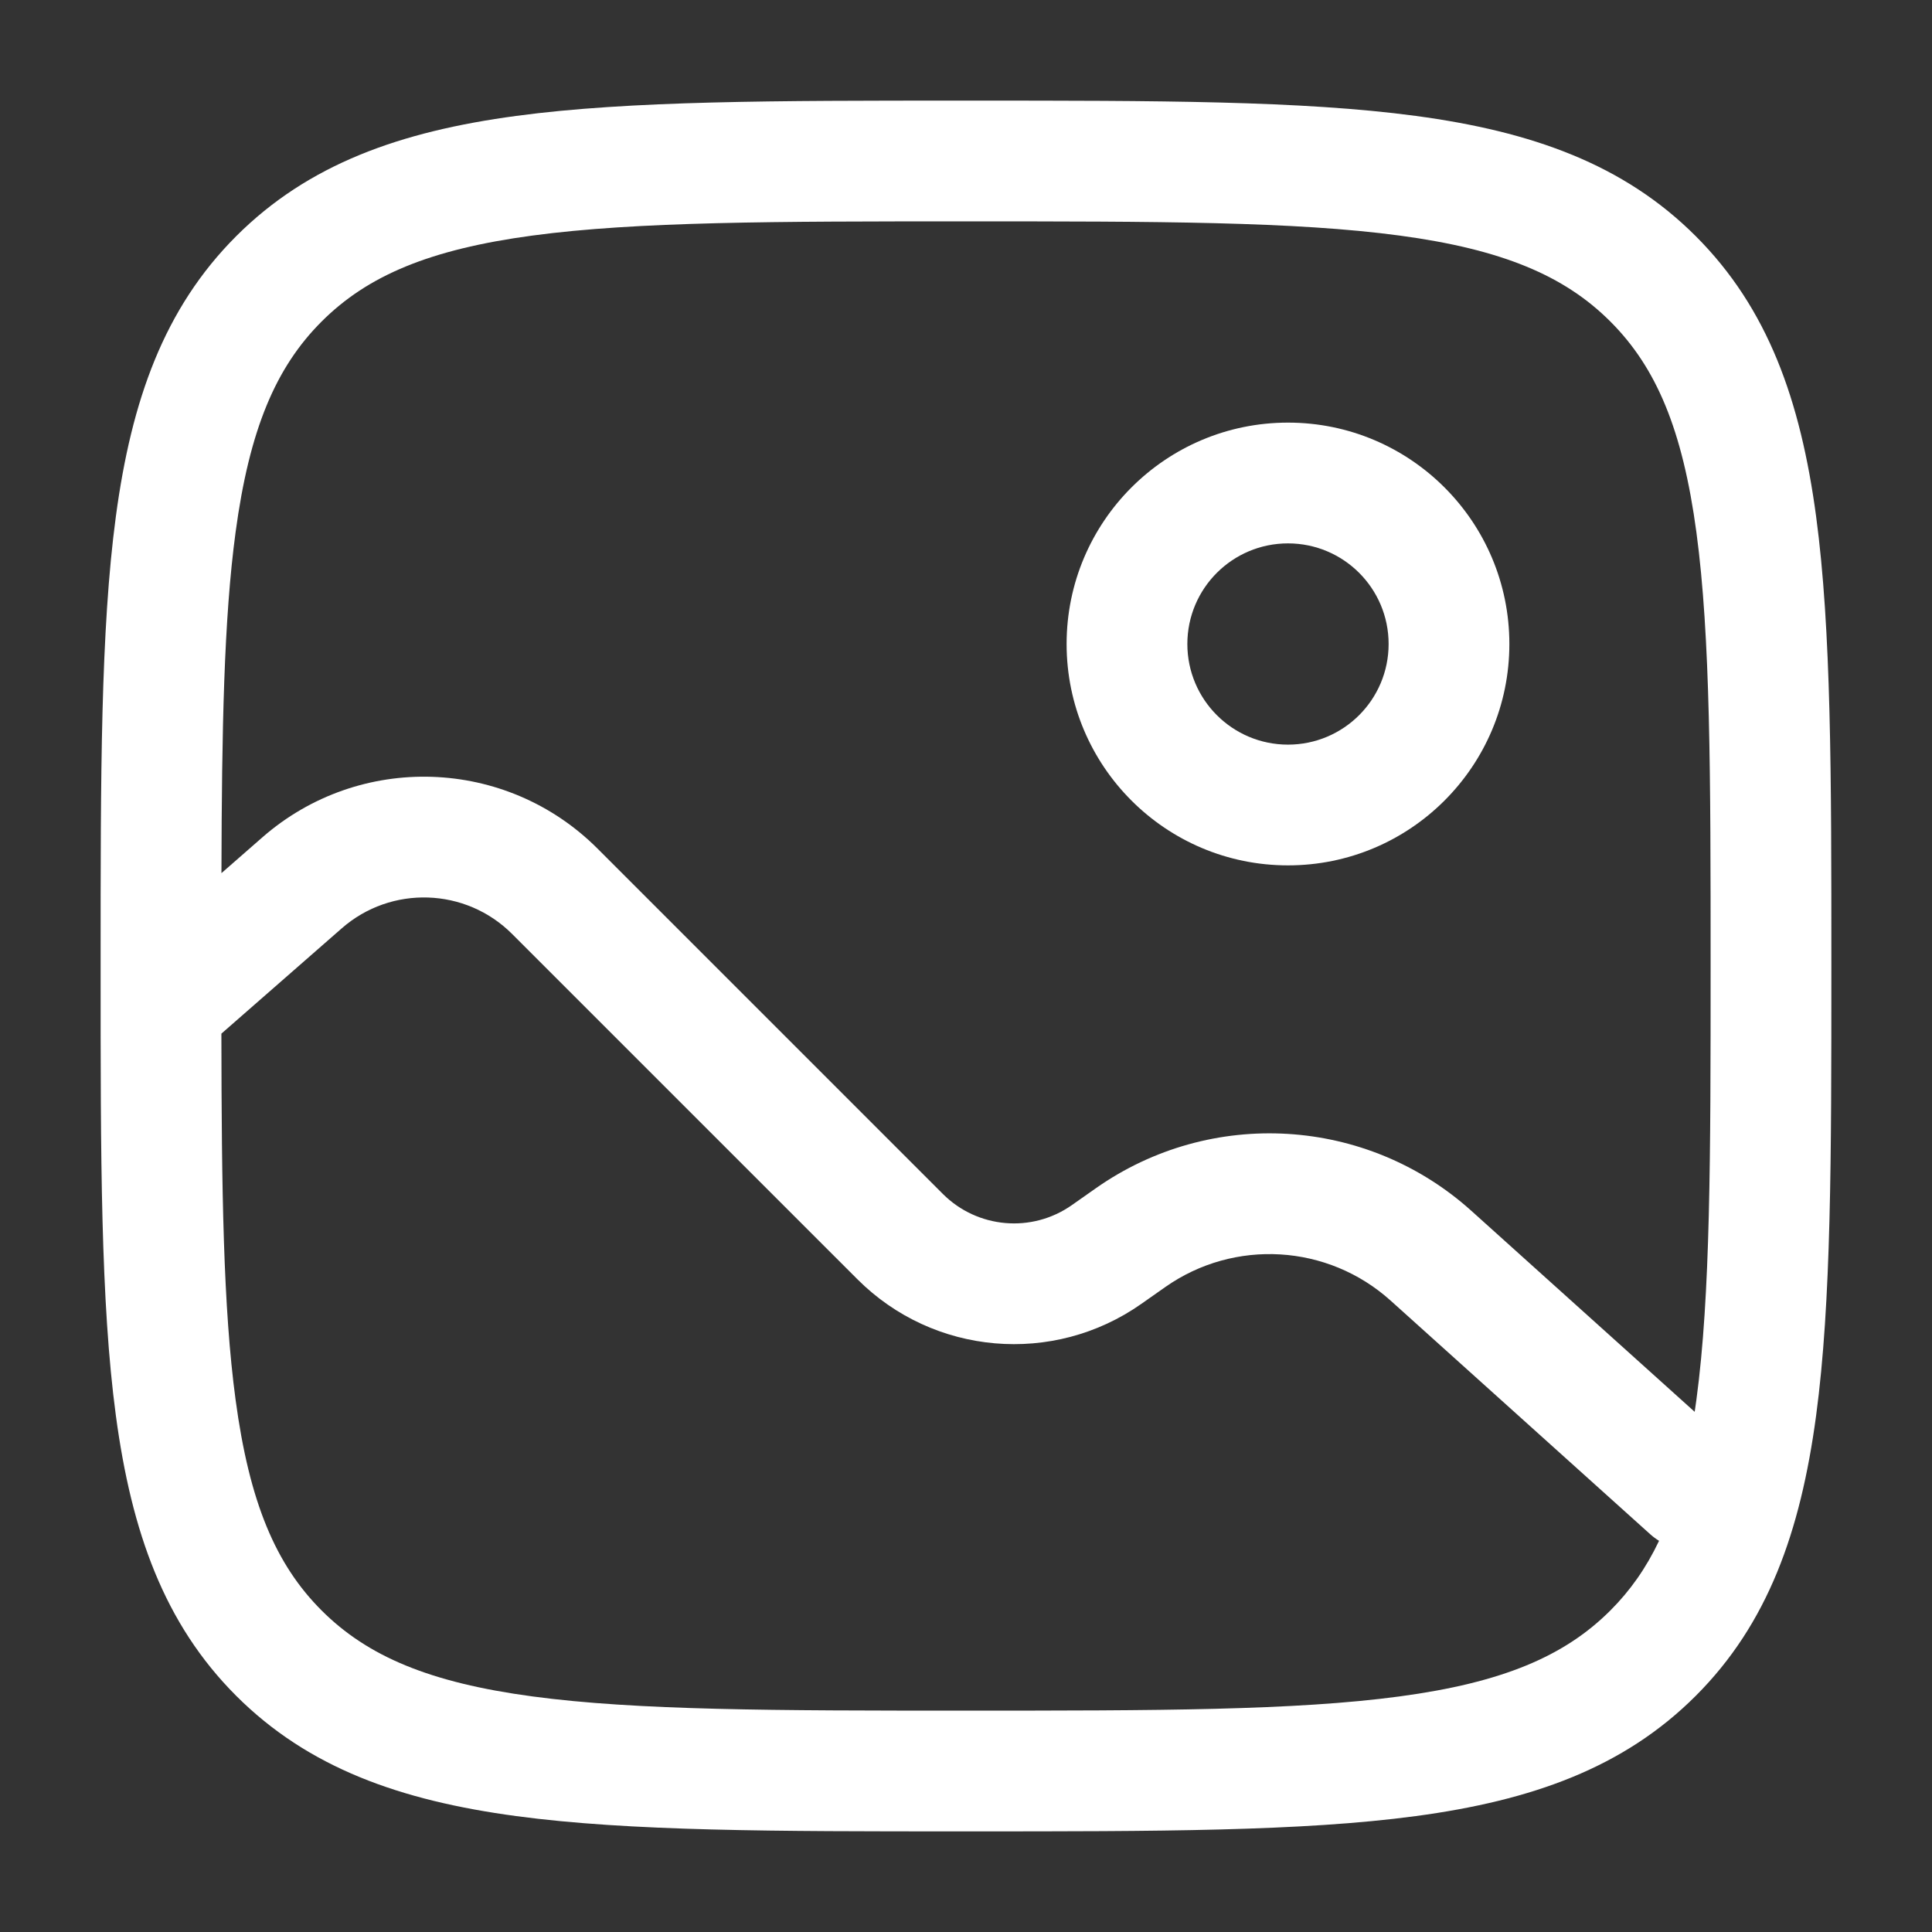 <svg width="110" height="110" viewBox="0 0 110 110" fill="none" xmlns="http://www.w3.org/2000/svg">
<rect x="0" y="0" width="110" height="110" fill="#333333" stroke="none"/>
<path fill-rule="evenodd" clip-rule="evenodd" d="M73.333 30.938C70.169 30.938 67.603 33.502 67.603 36.667C67.603 39.831 70.169 42.396 73.333 42.396C76.497 42.396 79.062 39.831 79.062 36.667C79.062 33.502 76.497 30.938 73.333 30.938ZM60.728 36.667C60.728 29.706 66.372 24.062 73.333 24.062C80.294 24.062 85.937 29.706 85.937 36.667C85.937 43.628 80.294 49.271 73.333 49.271C66.372 49.271 60.728 43.628 60.728 36.667Z" fill="white"/>
<path fill-rule="evenodd" clip-rule="evenodd" d="M54.736 5.729H55.262C65.843 5.729 74.134 5.729 80.603 6.599C87.225 7.489 92.45 9.347 96.551 13.448C100.652 17.549 102.51 22.774 103.401 29.396C104.27 35.865 104.27 44.157 104.27 54.737V55.263C104.27 65.843 104.27 74.135 103.401 80.604C102.51 87.225 100.652 92.451 96.551 96.552C92.45 100.653 87.225 102.511 80.603 103.401C74.134 104.271 65.843 104.271 55.262 104.271H54.736C44.156 104.271 35.865 104.271 29.395 103.401C22.774 102.511 17.549 100.653 13.447 96.552C9.346 92.451 7.488 87.225 6.598 80.604C5.728 74.135 5.728 65.843 5.729 55.263V54.737C5.728 44.157 5.728 35.865 6.598 29.396C7.488 22.774 9.346 17.549 13.447 13.448C17.549 9.347 22.774 7.489 29.395 6.599C35.865 5.729 44.156 5.729 54.736 5.729ZM18.309 91.691C15.698 89.08 14.2 85.547 13.412 79.688C12.708 74.456 12.617 67.781 12.605 58.851L19.458 52.855C22.272 50.392 26.515 50.533 29.159 53.178L48.821 72.839C53.151 77.17 59.969 77.76 64.98 74.239L66.347 73.278C70.28 70.514 75.602 70.834 79.175 74.05L93.95 87.347C94.111 87.492 94.281 87.619 94.459 87.728C93.719 89.29 92.806 90.575 91.69 91.691C89.079 94.301 85.546 95.8 79.687 96.587C73.729 97.388 65.9 97.396 54.999 97.396C44.099 97.396 36.27 97.388 30.312 96.587C24.452 95.8 20.92 94.301 18.309 91.691ZM30.312 13.412C24.452 14.2 20.92 15.698 18.309 18.309C15.698 20.92 14.2 24.453 13.412 30.312C12.747 35.26 12.629 41.498 12.608 49.713L14.931 47.681C20.469 42.834 28.817 43.112 34.021 48.316L53.682 67.978C55.651 69.946 58.749 70.215 61.027 68.614L62.394 67.653C68.95 63.046 77.819 63.58 83.774 68.94L96.488 80.383C96.522 80.155 96.555 79.923 96.587 79.688C97.388 73.73 97.395 65.9 97.395 55C97.395 44.1 97.388 36.27 96.587 30.312C95.799 24.453 94.301 20.92 91.69 18.309C89.079 15.698 85.546 14.2 79.687 13.412C73.729 12.611 65.9 12.604 54.999 12.604C44.099 12.604 36.27 12.611 30.312 13.412Z" fill="white"/>
</svg>
